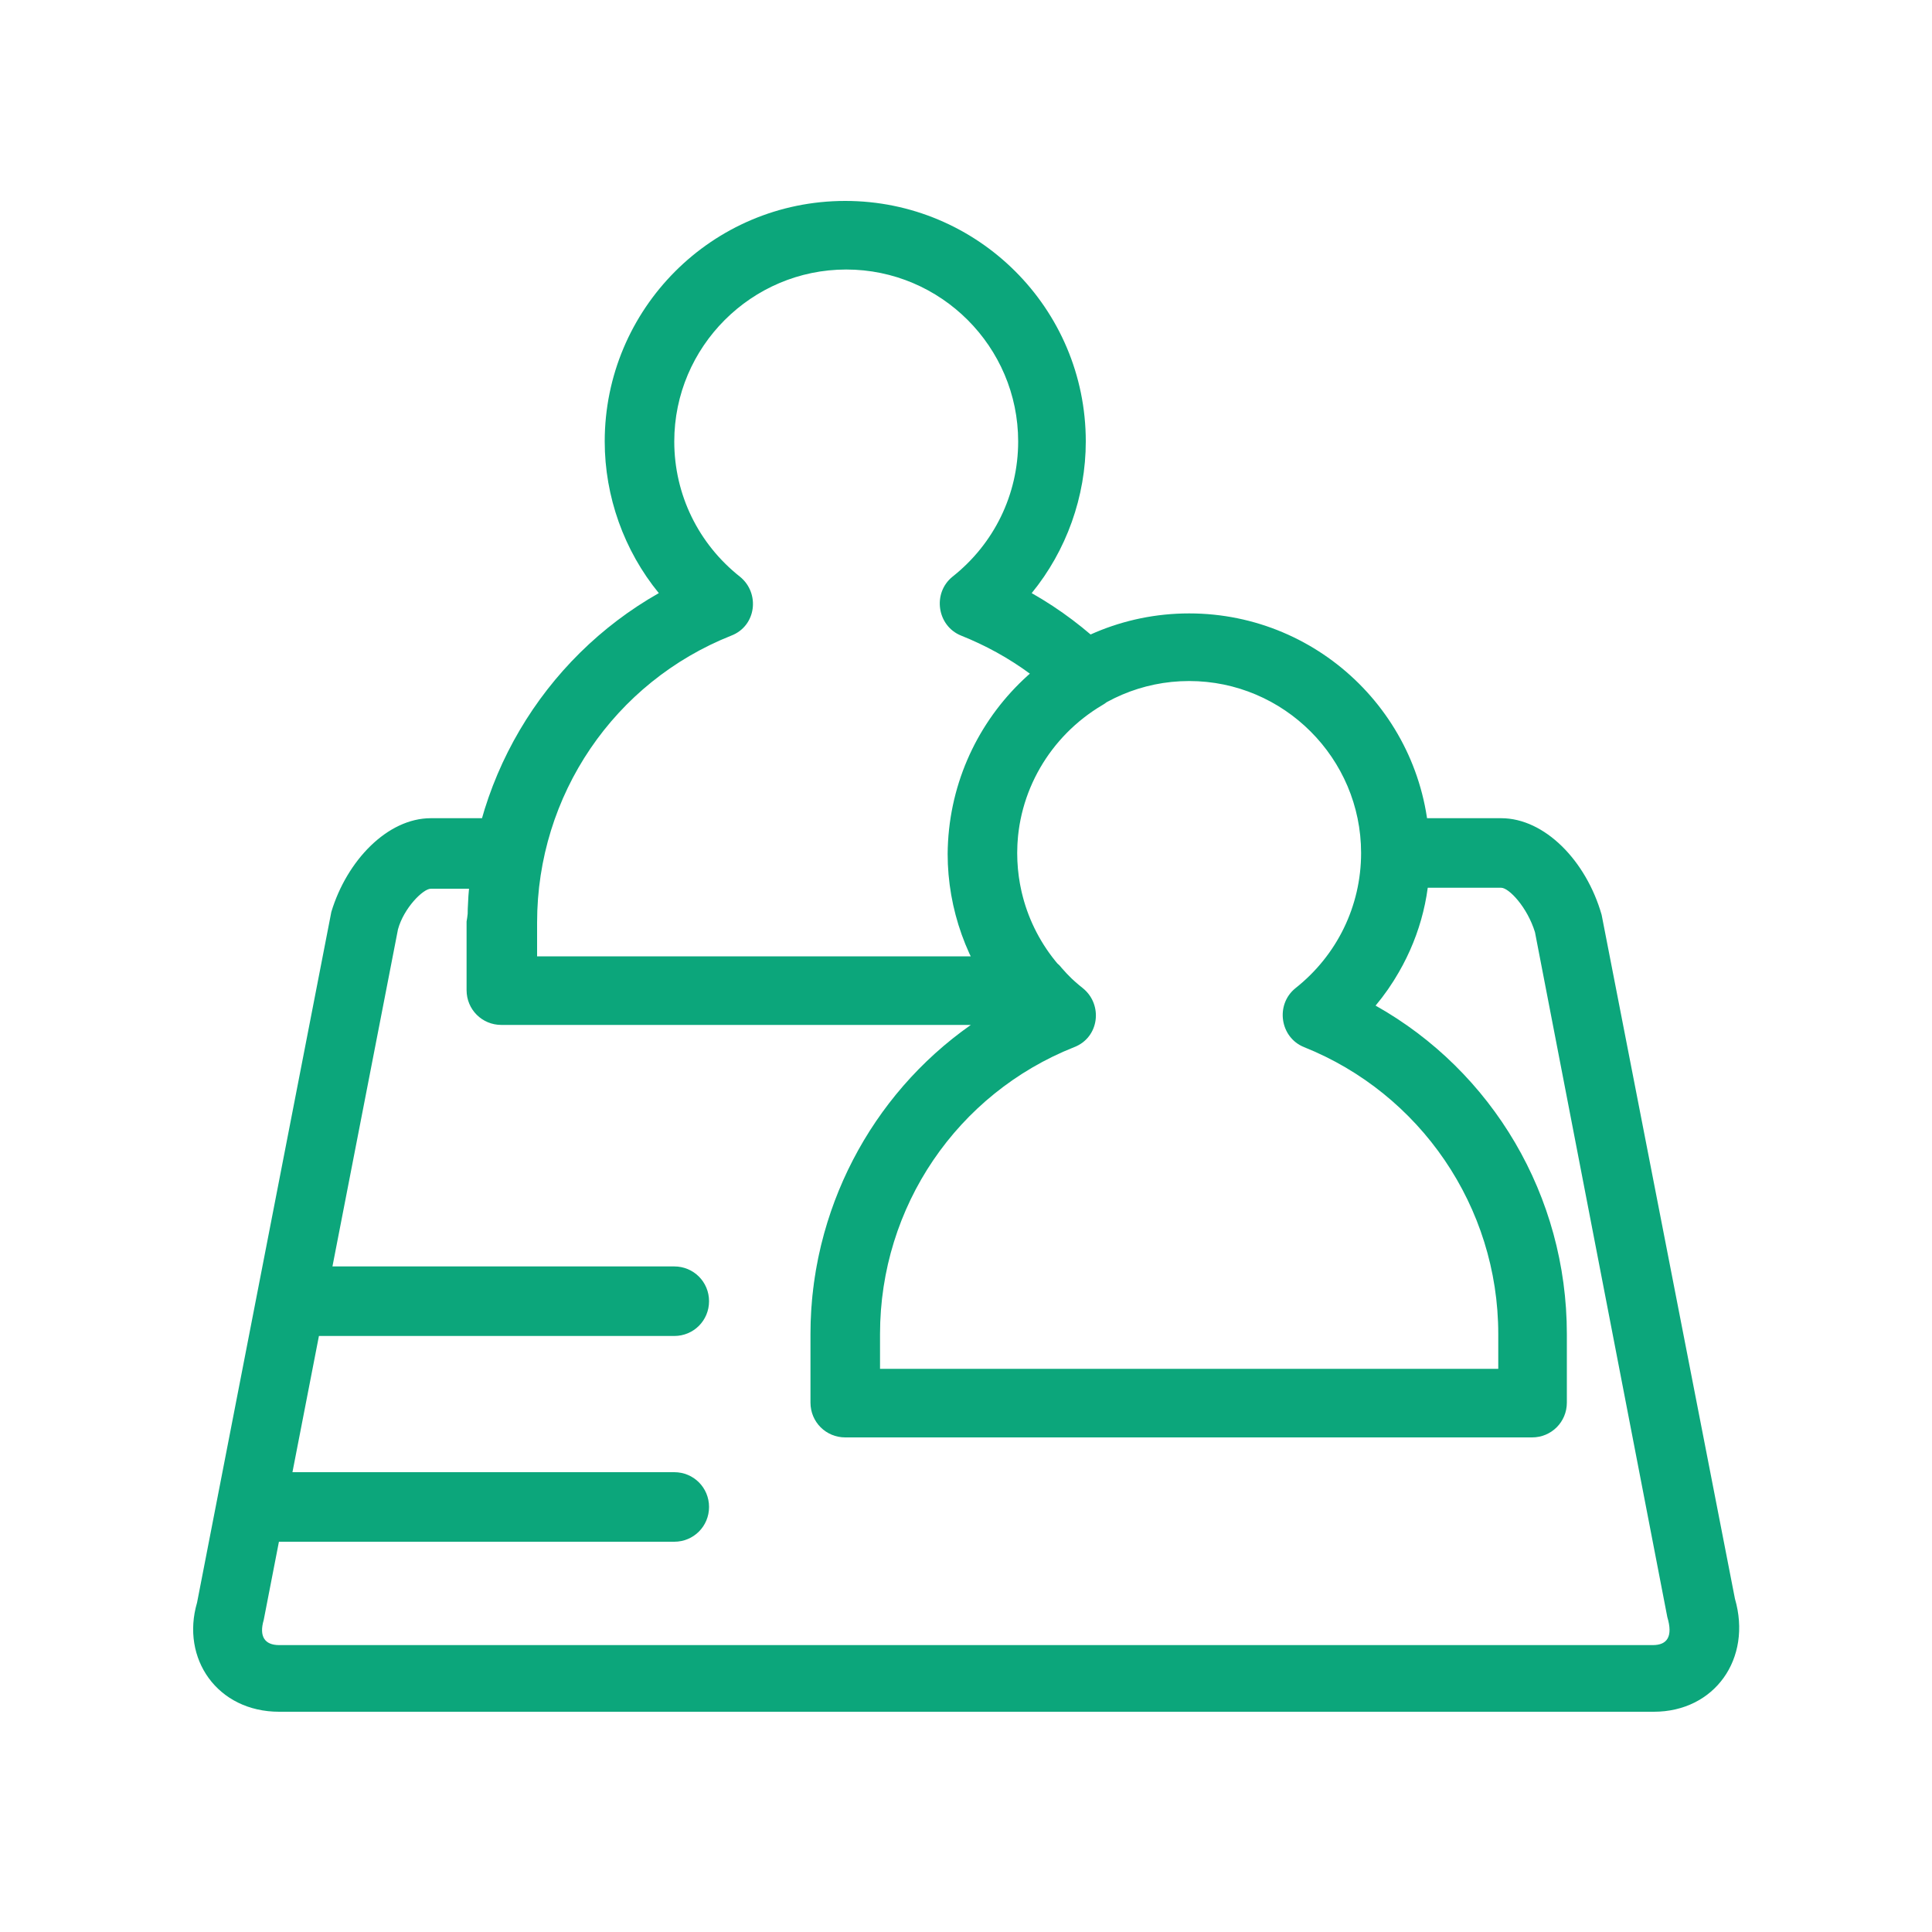<?xml version="1.0" encoding="utf-8"?>
<!-- Generator: Adobe Illustrator 21.1.0, SVG Export Plug-In . SVG Version: 6.00 Build 0)  -->
<svg version="1.1" id="图层_1" xmlns="http://www.w3.org/2000/svg" xmlns:xlink="http://www.w3.org/1999/xlink" x="0px" y="0px"
	 viewBox="0 0 200 200" style="enable-background:new 0 0 200 200;" xml:space="preserve">
<style type="text/css">
	.st0{fill:#0CA67B;}
</style>
<g>
	<path class="st0" d="M48.6,92h-4c-0.8,0-2.8,2-3.4,4.2l-13.9,71.5c-0.5,1.7,0.1,2.6,1.6,2.6h142.2c1.5,0,2.1-0.9,1.5-2.9
		l-13.7-70.9c-0.8-2.6-2.7-4.6-3.5-4.6h-7.6c-0.6,4.5-2.5,8.7-5.4,12.2c12.1,6.8,19.8,19.7,19.8,34v7.1c0,2-1.6,3.6-3.6,3.6H87.5
		c-2,0-3.6-1.6-3.6-3.6v-7.1c0-12.7,6.2-24.7,16.6-32H51.9c-2,0-3.6-1.6-3.6-3.6v-7.1C48.5,94.3,48.5,93.1,48.6,92z M107.2,106.2
		v-3.6l-2.6,2.4c0.4,0.4,0.7,0.8,1.1,1.2H107.2z M155.1,141.7v-3.6c0-13.2-8.1-24.9-20.1-29.7c-2.5-1-3-4.4-0.9-6.1
		c4.3-3.4,6.8-8.5,6.8-14c0-2,1.6-3.6,3.6-3.6h10.9c4.5,0,8.8,4.4,10.4,10l13.8,70.8c1.8,6.2-2.1,11.7-8.4,11.7H28.9
		c-6.4,0-10.2-5.5-8.5-11.3l13.9-71.5c1.6-5.3,5.8-9.7,10.3-9.7h8.1c2,0,3.6,1.6,3.6,3.6c0,0.2,0,0.5-0.1,0.7
		c-0.4,2.1-0.6,4.3-0.6,6.4V99h51.7c1,0,2,0.4,2.6,1.2c0.7,0.8,1.4,1.5,2.2,2.1c2.1,1.7,1.7,5.1-0.9,6.1
		c-12.1,4.8-20.1,16.5-20.1,29.7v3.6H155.1L155.1,141.7z M99.5,65.8c-2.5-1-3-4.4-0.9-6.1c4.3-3.4,6.8-8.5,6.8-14
		c0-9.8-8-17.8-17.8-17.8s-17.8,8-17.8,17.8c0,5.5,2.5,10.6,6.8,14c2.1,1.7,1.7,5.1-0.9,6.1c-12.1,4.8-20.1,16.5-20.1,29.7v3.6h45.1
		c-1.6-3.3-2.4-7-2.4-10.7c0-7.3,3.1-14,8.4-18.6C104.4,68.1,102,66.8,99.5,65.8L99.5,65.8z M114.8,67.4c1.7,1.6,1.4,4.4-0.7,5.6
		c-5.4,3.2-8.8,9-8.8,15.3c0,4.4,1.6,8.6,4.5,11.9c2.1,2.3,0.4,5.9-2.6,5.9H52c-2,0-3.6-1.6-3.6-3.6v-7.1c0-14.3,7.8-27.2,19.8-34
		c-3.6-4.4-5.6-10-5.6-15.7c0-13.7,11.1-24.9,24.9-24.9c13.7,0,24.9,11.1,24.9,24.9c0,5.7-2,11.3-5.6,15.7
		C109.8,63.1,112.4,65.1,114.8,67.4L114.8,67.4z M155.1,141.7v-3.6c0-13.2-8.1-24.9-20.1-29.7c-2.5-1-3-4.4-0.9-6.1
		c4.3-3.4,6.8-8.5,6.8-14c0-9.8-8-17.8-17.8-17.8s-17.8,8-17.8,17.8c0,5.5,2.5,10.6,6.8,14c2.1,1.7,1.7,5.1-0.9,6.1
		c-12.1,4.8-20.1,16.5-20.1,29.7v3.6L155.1,141.7L155.1,141.7z M69.8,152.4c2,0,3.6,1.6,3.6,3.6s-1.6,3.6-3.6,3.6l0,0H27.1
		c-2,0-3.6-1.6-3.6-3.6s1.6-3.6,3.6-3.6H69.8z M123.1,63.5c13.7,0,24.9,11.1,24.9,24.9c0,5.9-2,11.4-5.6,15.7
		c12.1,6.8,19.8,19.7,19.8,34v7.1c0,2-1.6,3.6-3.6,3.6H87.5c-2,0-3.6-1.6-3.6-3.6v-7.1c0-14.3,7.8-27.2,19.8-34
		c-3.6-4.4-5.6-10-5.6-15.7C98.2,74.6,109.4,63.5,123.1,63.5z M69.8,131.1c2,0,3.6,1.6,3.6,3.6s-1.6,3.6-3.6,3.6H31.7
		c-2,0-3.6-1.6-3.6-3.6s1.6-3.6,3.6-3.6C31.7,131.1,69.8,131.1,69.8,131.1z"/>
</g>
</svg>
